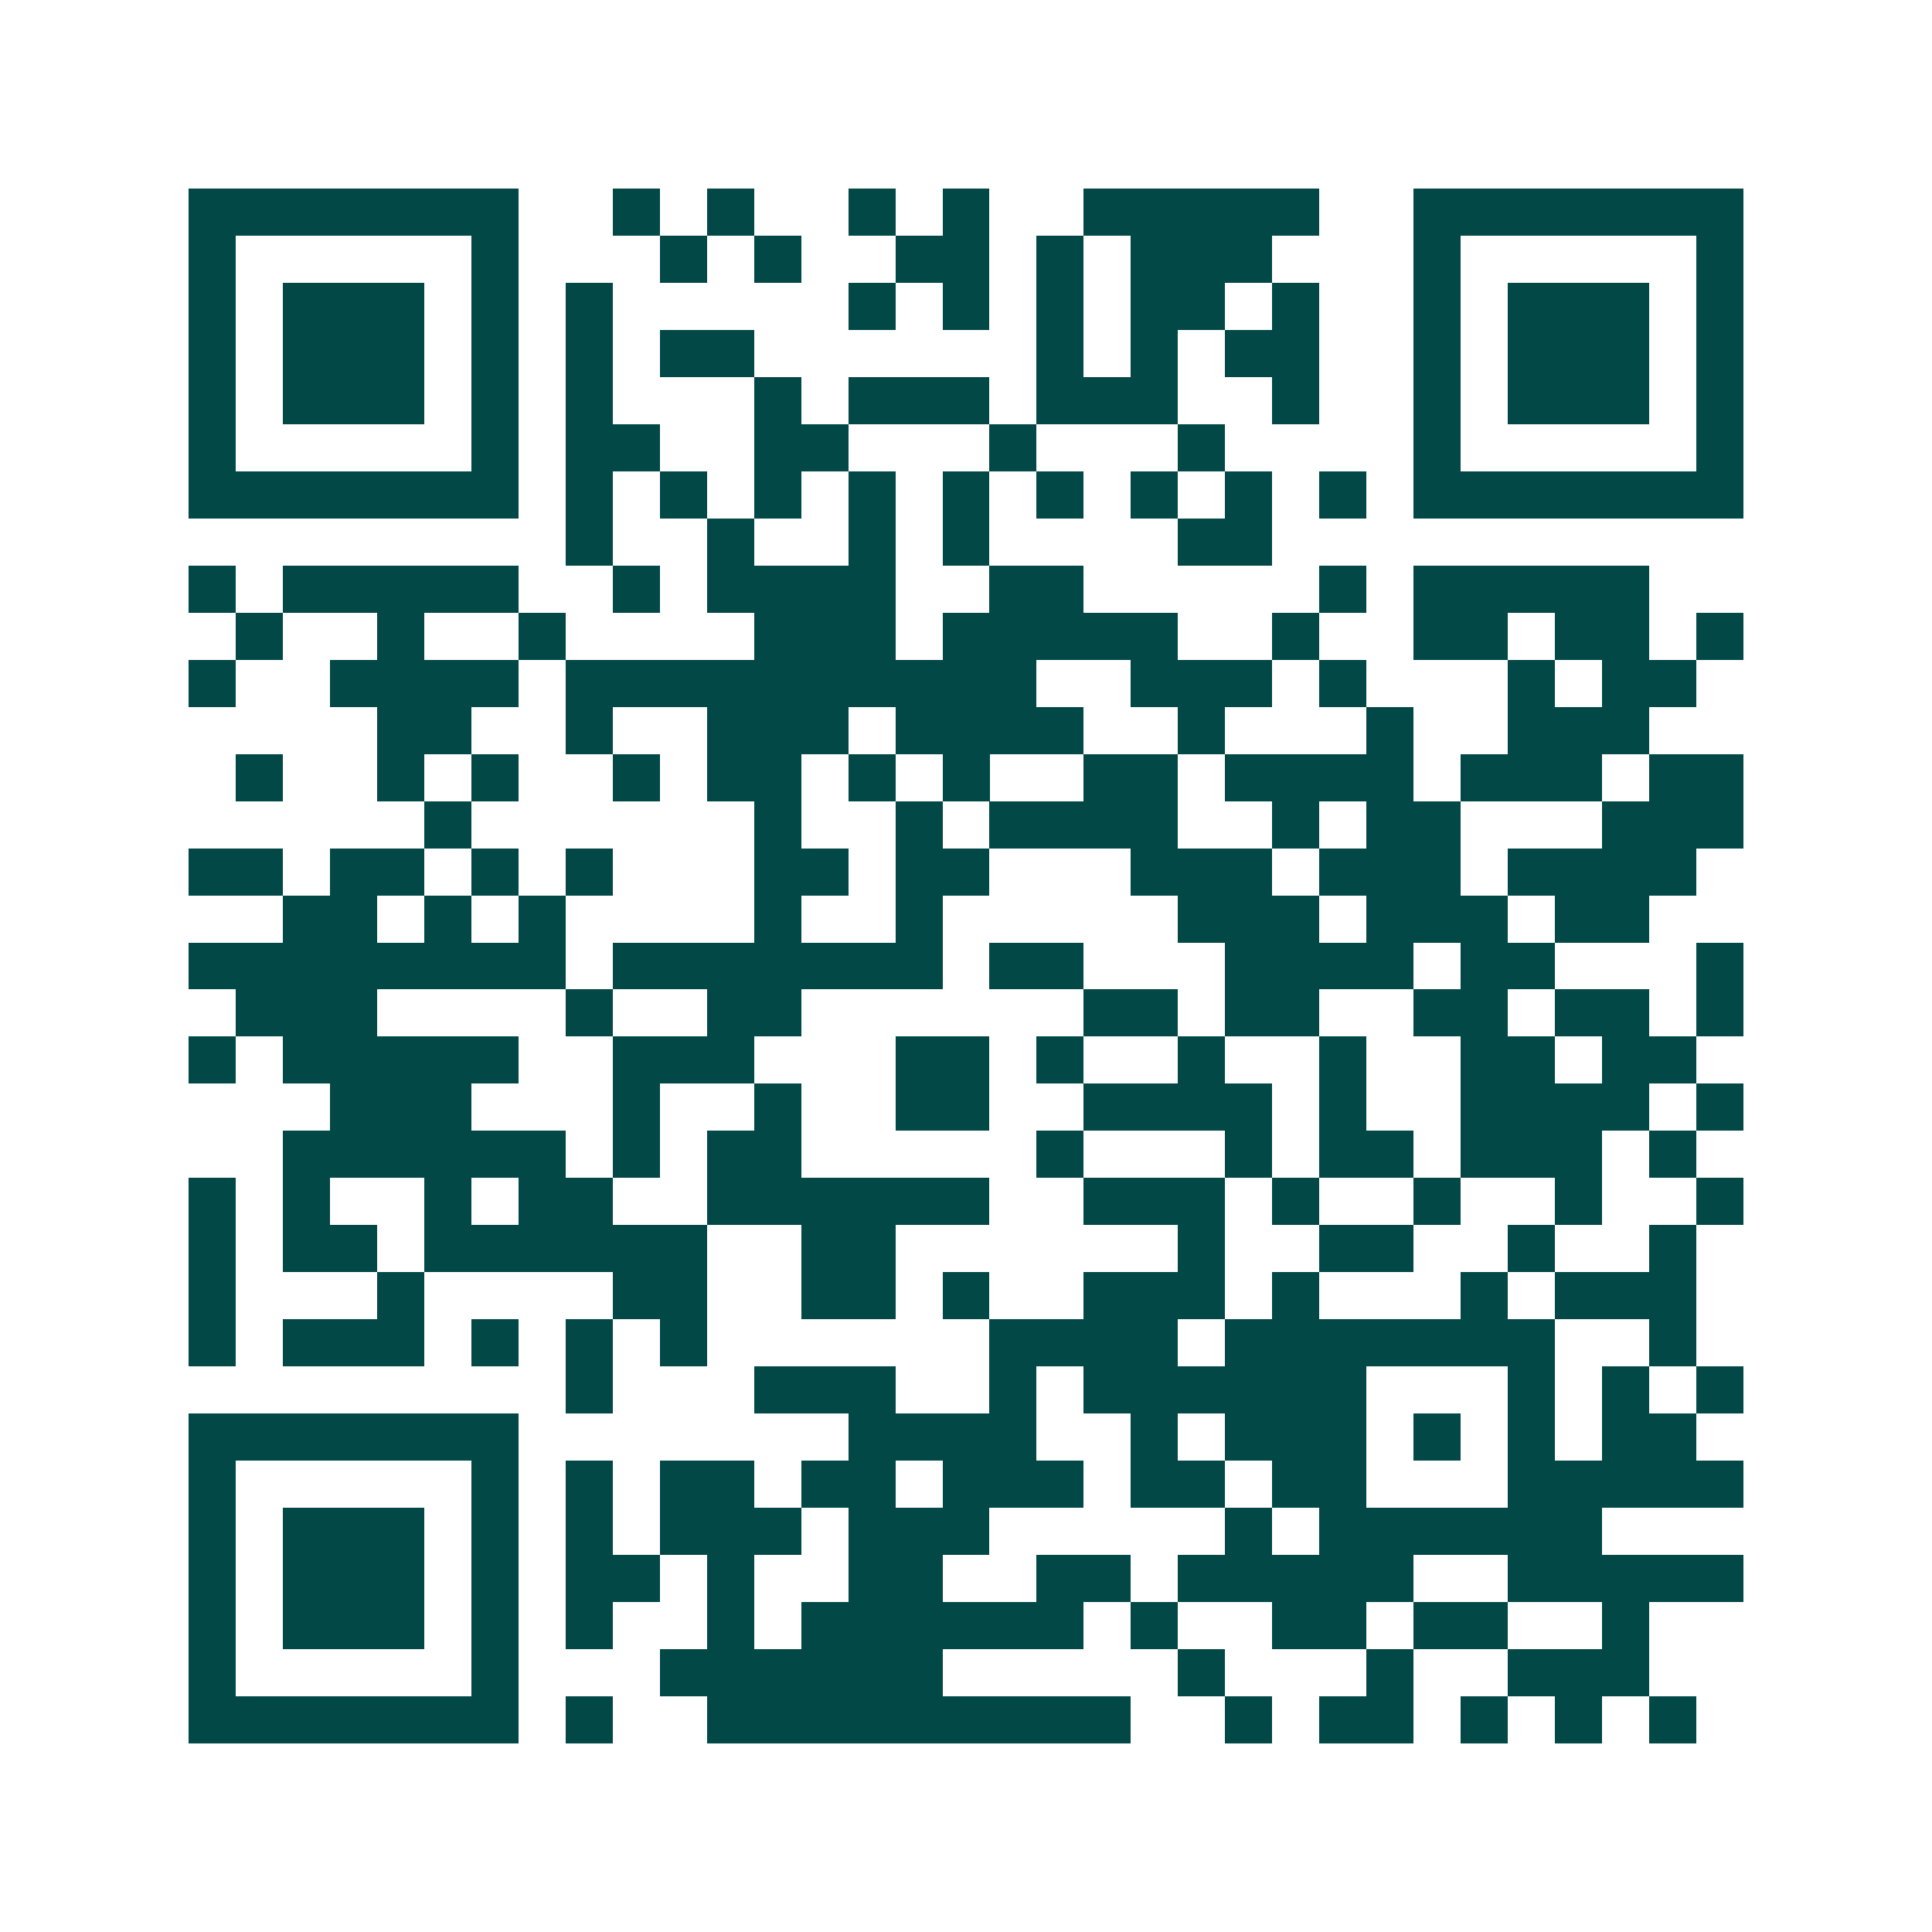 <svg xmlns="http://www.w3.org/2000/svg" width="200" height="200" viewBox="0 0 41 41" shape-rendering="crispEdges"><path fill="#ffffff" d="M0 0h41v41H0z"/><path stroke="#014847" d="M4 4.5h7m2 0h1m1 0h1m2 0h1m1 0h1m2 0h5m2 0h7M4 5.5h1m5 0h1m3 0h1m1 0h1m2 0h2m1 0h1m1 0h3m3 0h1m5 0h1M4 6.5h1m1 0h3m1 0h1m1 0h1m5 0h1m1 0h1m1 0h1m1 0h2m1 0h1m2 0h1m1 0h3m1 0h1M4 7.5h1m1 0h3m1 0h1m1 0h1m1 0h2m6 0h1m1 0h1m1 0h2m2 0h1m1 0h3m1 0h1M4 8.5h1m1 0h3m1 0h1m1 0h1m3 0h1m1 0h3m1 0h3m2 0h1m2 0h1m1 0h3m1 0h1M4 9.5h1m5 0h1m1 0h2m2 0h2m3 0h1m3 0h1m4 0h1m5 0h1M4 10.5h7m1 0h1m1 0h1m1 0h1m1 0h1m1 0h1m1 0h1m1 0h1m1 0h1m1 0h1m1 0h7M12 11.5h1m2 0h1m2 0h1m1 0h1m4 0h2M4 12.5h1m1 0h5m2 0h1m1 0h4m2 0h2m5 0h1m1 0h5M5 13.5h1m2 0h1m2 0h1m4 0h3m1 0h5m2 0h1m2 0h2m1 0h2m1 0h1M4 14.5h1m2 0h4m1 0h10m2 0h3m1 0h1m3 0h1m1 0h2M8 15.5h2m2 0h1m2 0h3m1 0h4m2 0h1m3 0h1m2 0h3M5 16.5h1m2 0h1m1 0h1m2 0h1m1 0h2m1 0h1m1 0h1m2 0h2m1 0h4m1 0h3m1 0h2M9 17.5h1m6 0h1m2 0h1m1 0h4m2 0h1m1 0h2m3 0h3M4 18.5h2m1 0h2m1 0h1m1 0h1m3 0h2m1 0h2m3 0h3m1 0h3m1 0h4M6 19.5h2m1 0h1m1 0h1m4 0h1m2 0h1m5 0h3m1 0h3m1 0h2M4 20.5h8m1 0h7m1 0h2m3 0h4m1 0h2m3 0h1M5 21.5h3m4 0h1m2 0h2m6 0h2m1 0h2m2 0h2m1 0h2m1 0h1M4 22.5h1m1 0h5m2 0h3m3 0h2m1 0h1m2 0h1m2 0h1m2 0h2m1 0h2M7 23.5h3m3 0h1m2 0h1m2 0h2m2 0h4m1 0h1m2 0h4m1 0h1M6 24.5h6m1 0h1m1 0h2m5 0h1m3 0h1m1 0h2m1 0h3m1 0h1M4 25.5h1m1 0h1m2 0h1m1 0h2m2 0h6m2 0h3m1 0h1m2 0h1m2 0h1m2 0h1M4 26.5h1m1 0h2m1 0h6m2 0h2m6 0h1m2 0h2m2 0h1m2 0h1M4 27.5h1m3 0h1m4 0h2m2 0h2m1 0h1m2 0h3m1 0h1m3 0h1m1 0h3M4 28.5h1m1 0h3m1 0h1m1 0h1m1 0h1m6 0h4m1 0h7m2 0h1M12 29.5h1m3 0h3m2 0h1m1 0h6m3 0h1m1 0h1m1 0h1M4 30.5h7m7 0h4m2 0h1m1 0h3m1 0h1m1 0h1m1 0h2M4 31.5h1m5 0h1m1 0h1m1 0h2m1 0h2m1 0h3m1 0h2m1 0h2m3 0h5M4 32.5h1m1 0h3m1 0h1m1 0h1m1 0h3m1 0h3m5 0h1m1 0h6M4 33.5h1m1 0h3m1 0h1m1 0h2m1 0h1m2 0h2m2 0h2m1 0h5m2 0h5M4 34.5h1m1 0h3m1 0h1m1 0h1m2 0h1m1 0h6m1 0h1m2 0h2m1 0h2m2 0h1M4 35.5h1m5 0h1m3 0h6m5 0h1m3 0h1m2 0h3M4 36.5h7m1 0h1m2 0h9m2 0h1m1 0h2m1 0h1m1 0h1m1 0h1"/></svg>
